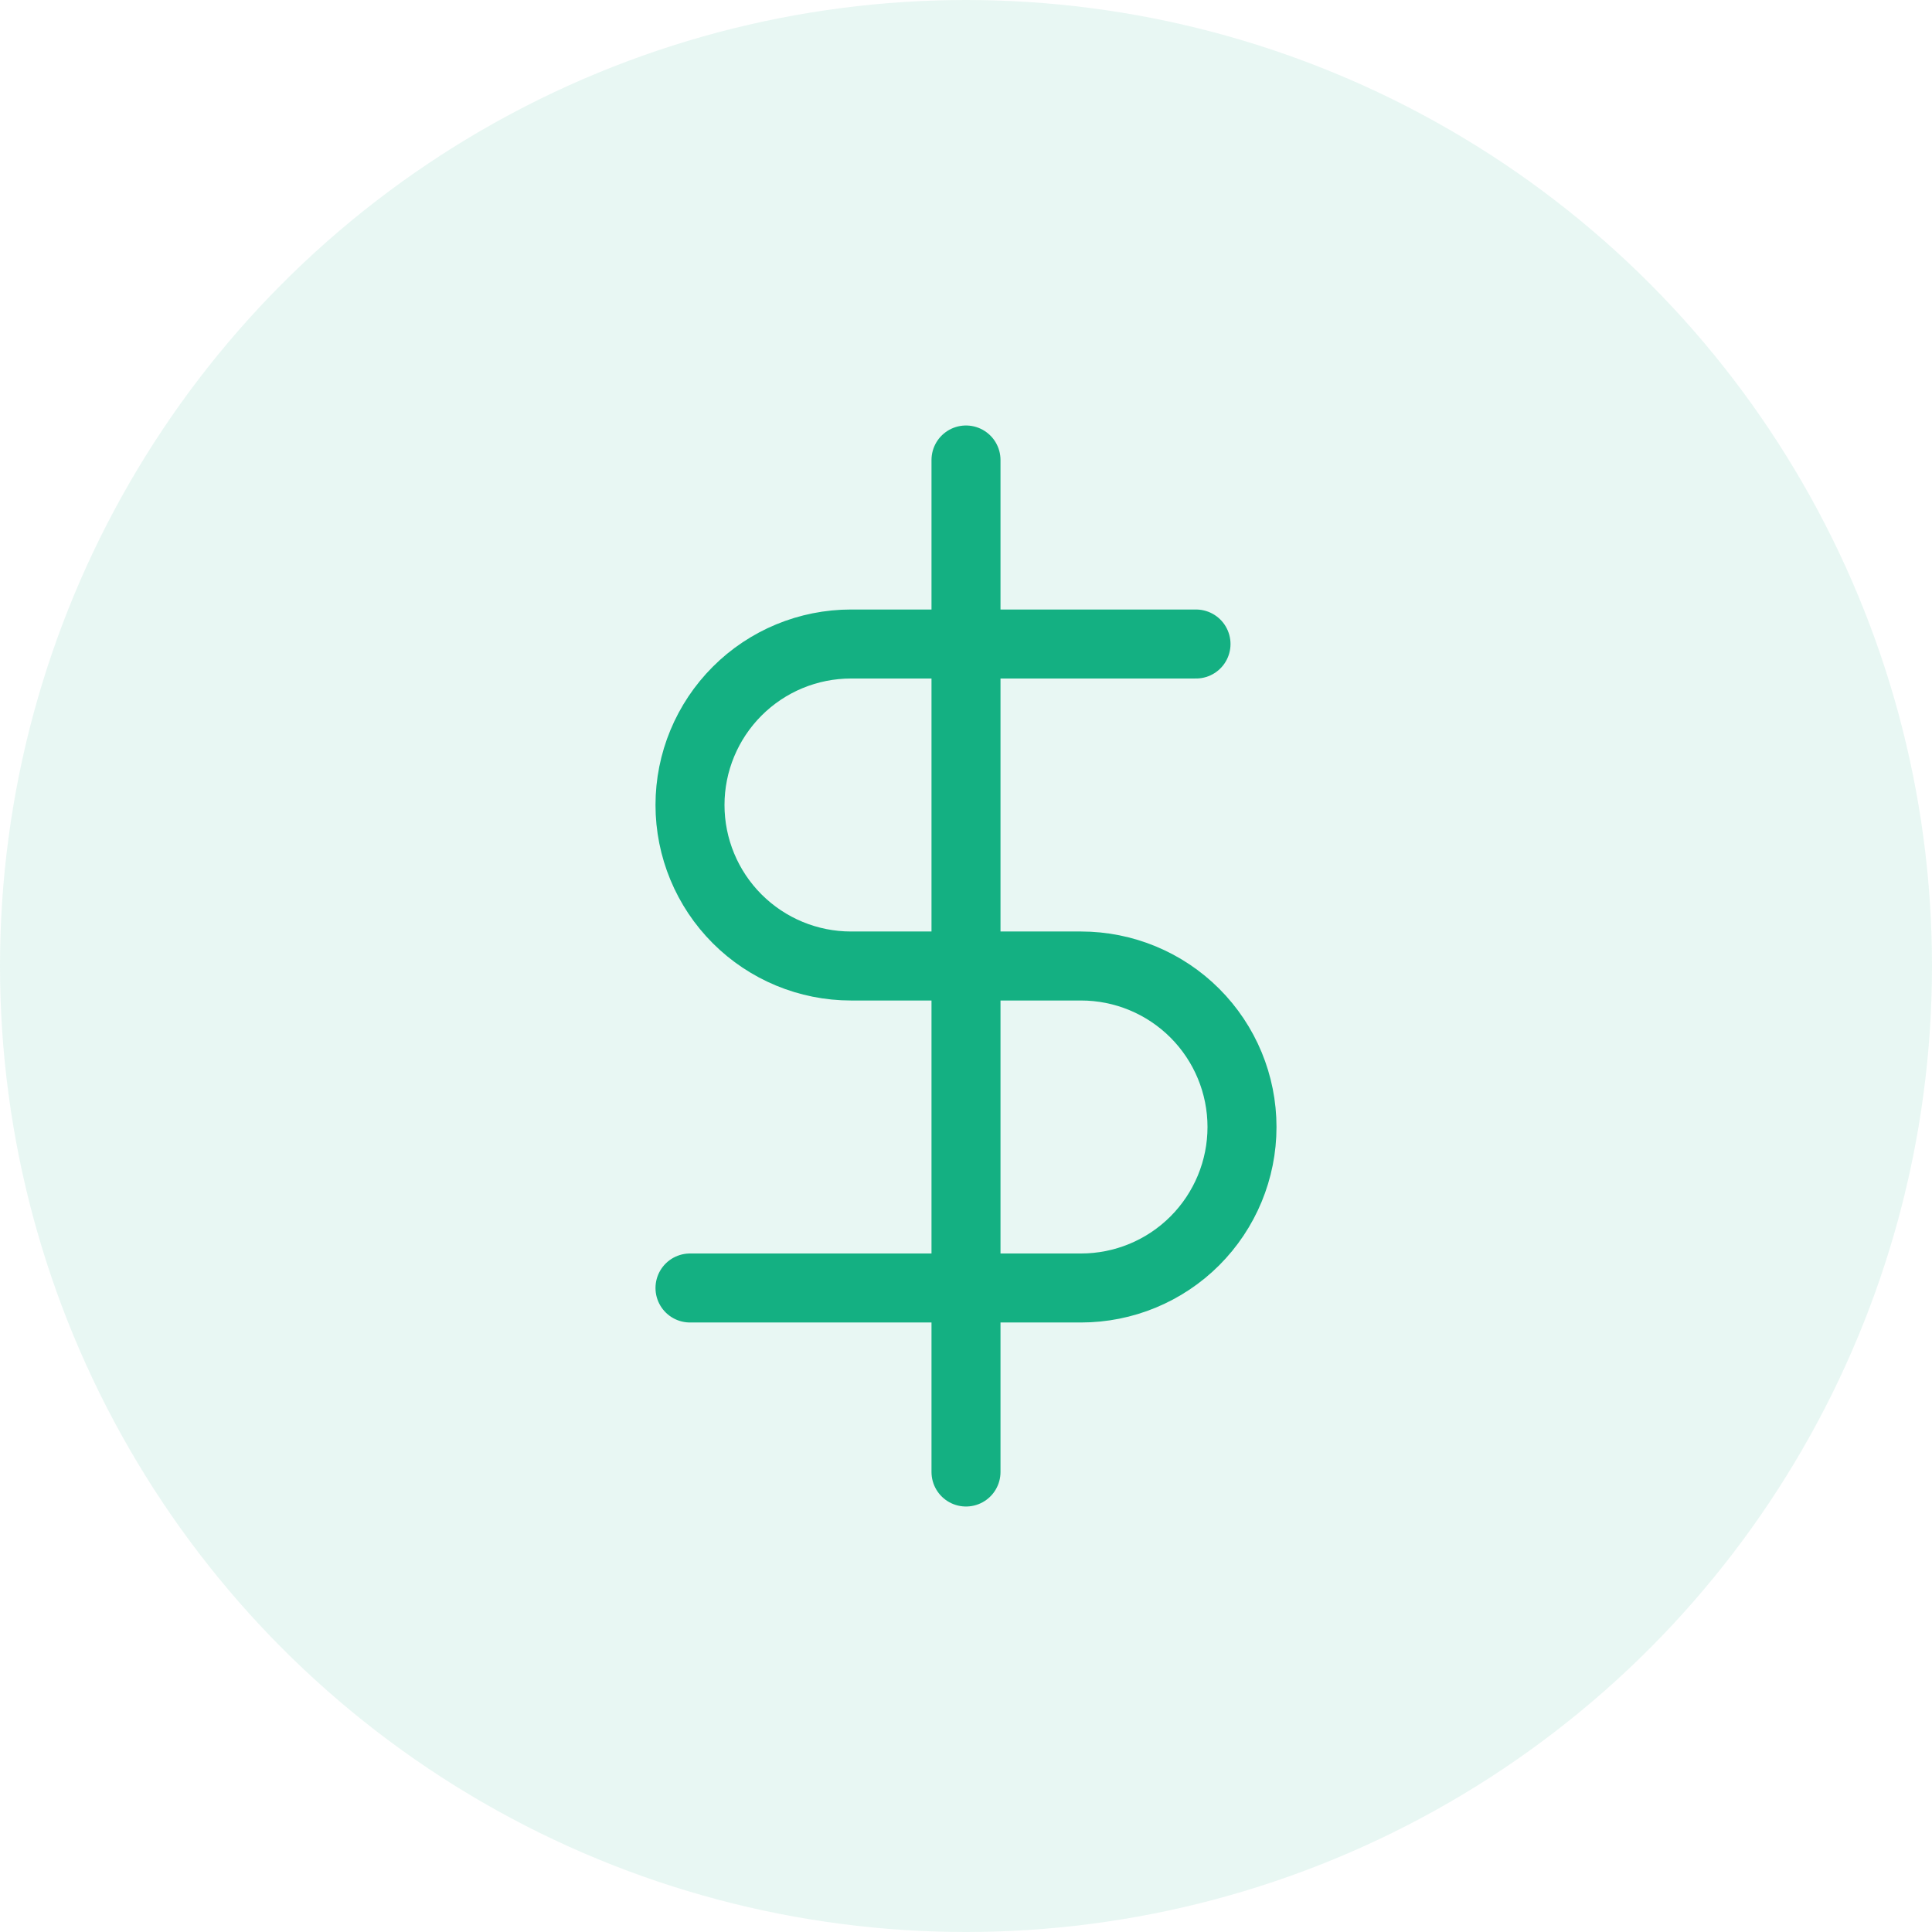 <svg width="56" height="56" viewBox="0 0 56 56" fill="none" xmlns="http://www.w3.org/2000/svg">
                            <circle opacity="0.1" cx="28" cy="28" r="28" fill="#14B082"/>
                            <path d="M28 13.333V42.667" stroke="#14B082" stroke-width="2" stroke-linecap="round" stroke-linejoin="round"/>
                            <path d="M34.667 18.667H24.667C23.429 18.667 22.242 19.158 21.367 20.034C20.492 20.909 20 22.096 20 23.333C20 24.571 20.492 25.758 21.367 26.633C22.242 27.508 23.429 28 24.667 28H31.333C32.571 28 33.758 28.492 34.633 29.367C35.508 30.242 36 31.429 36 32.667C36 33.904 35.508 35.091 34.633 35.967C33.758 36.842 32.571 37.333 31.333 37.333H20" stroke="#14B082" stroke-width="2" stroke-linecap="round" stroke-linejoin="round"/>
                        </svg>
